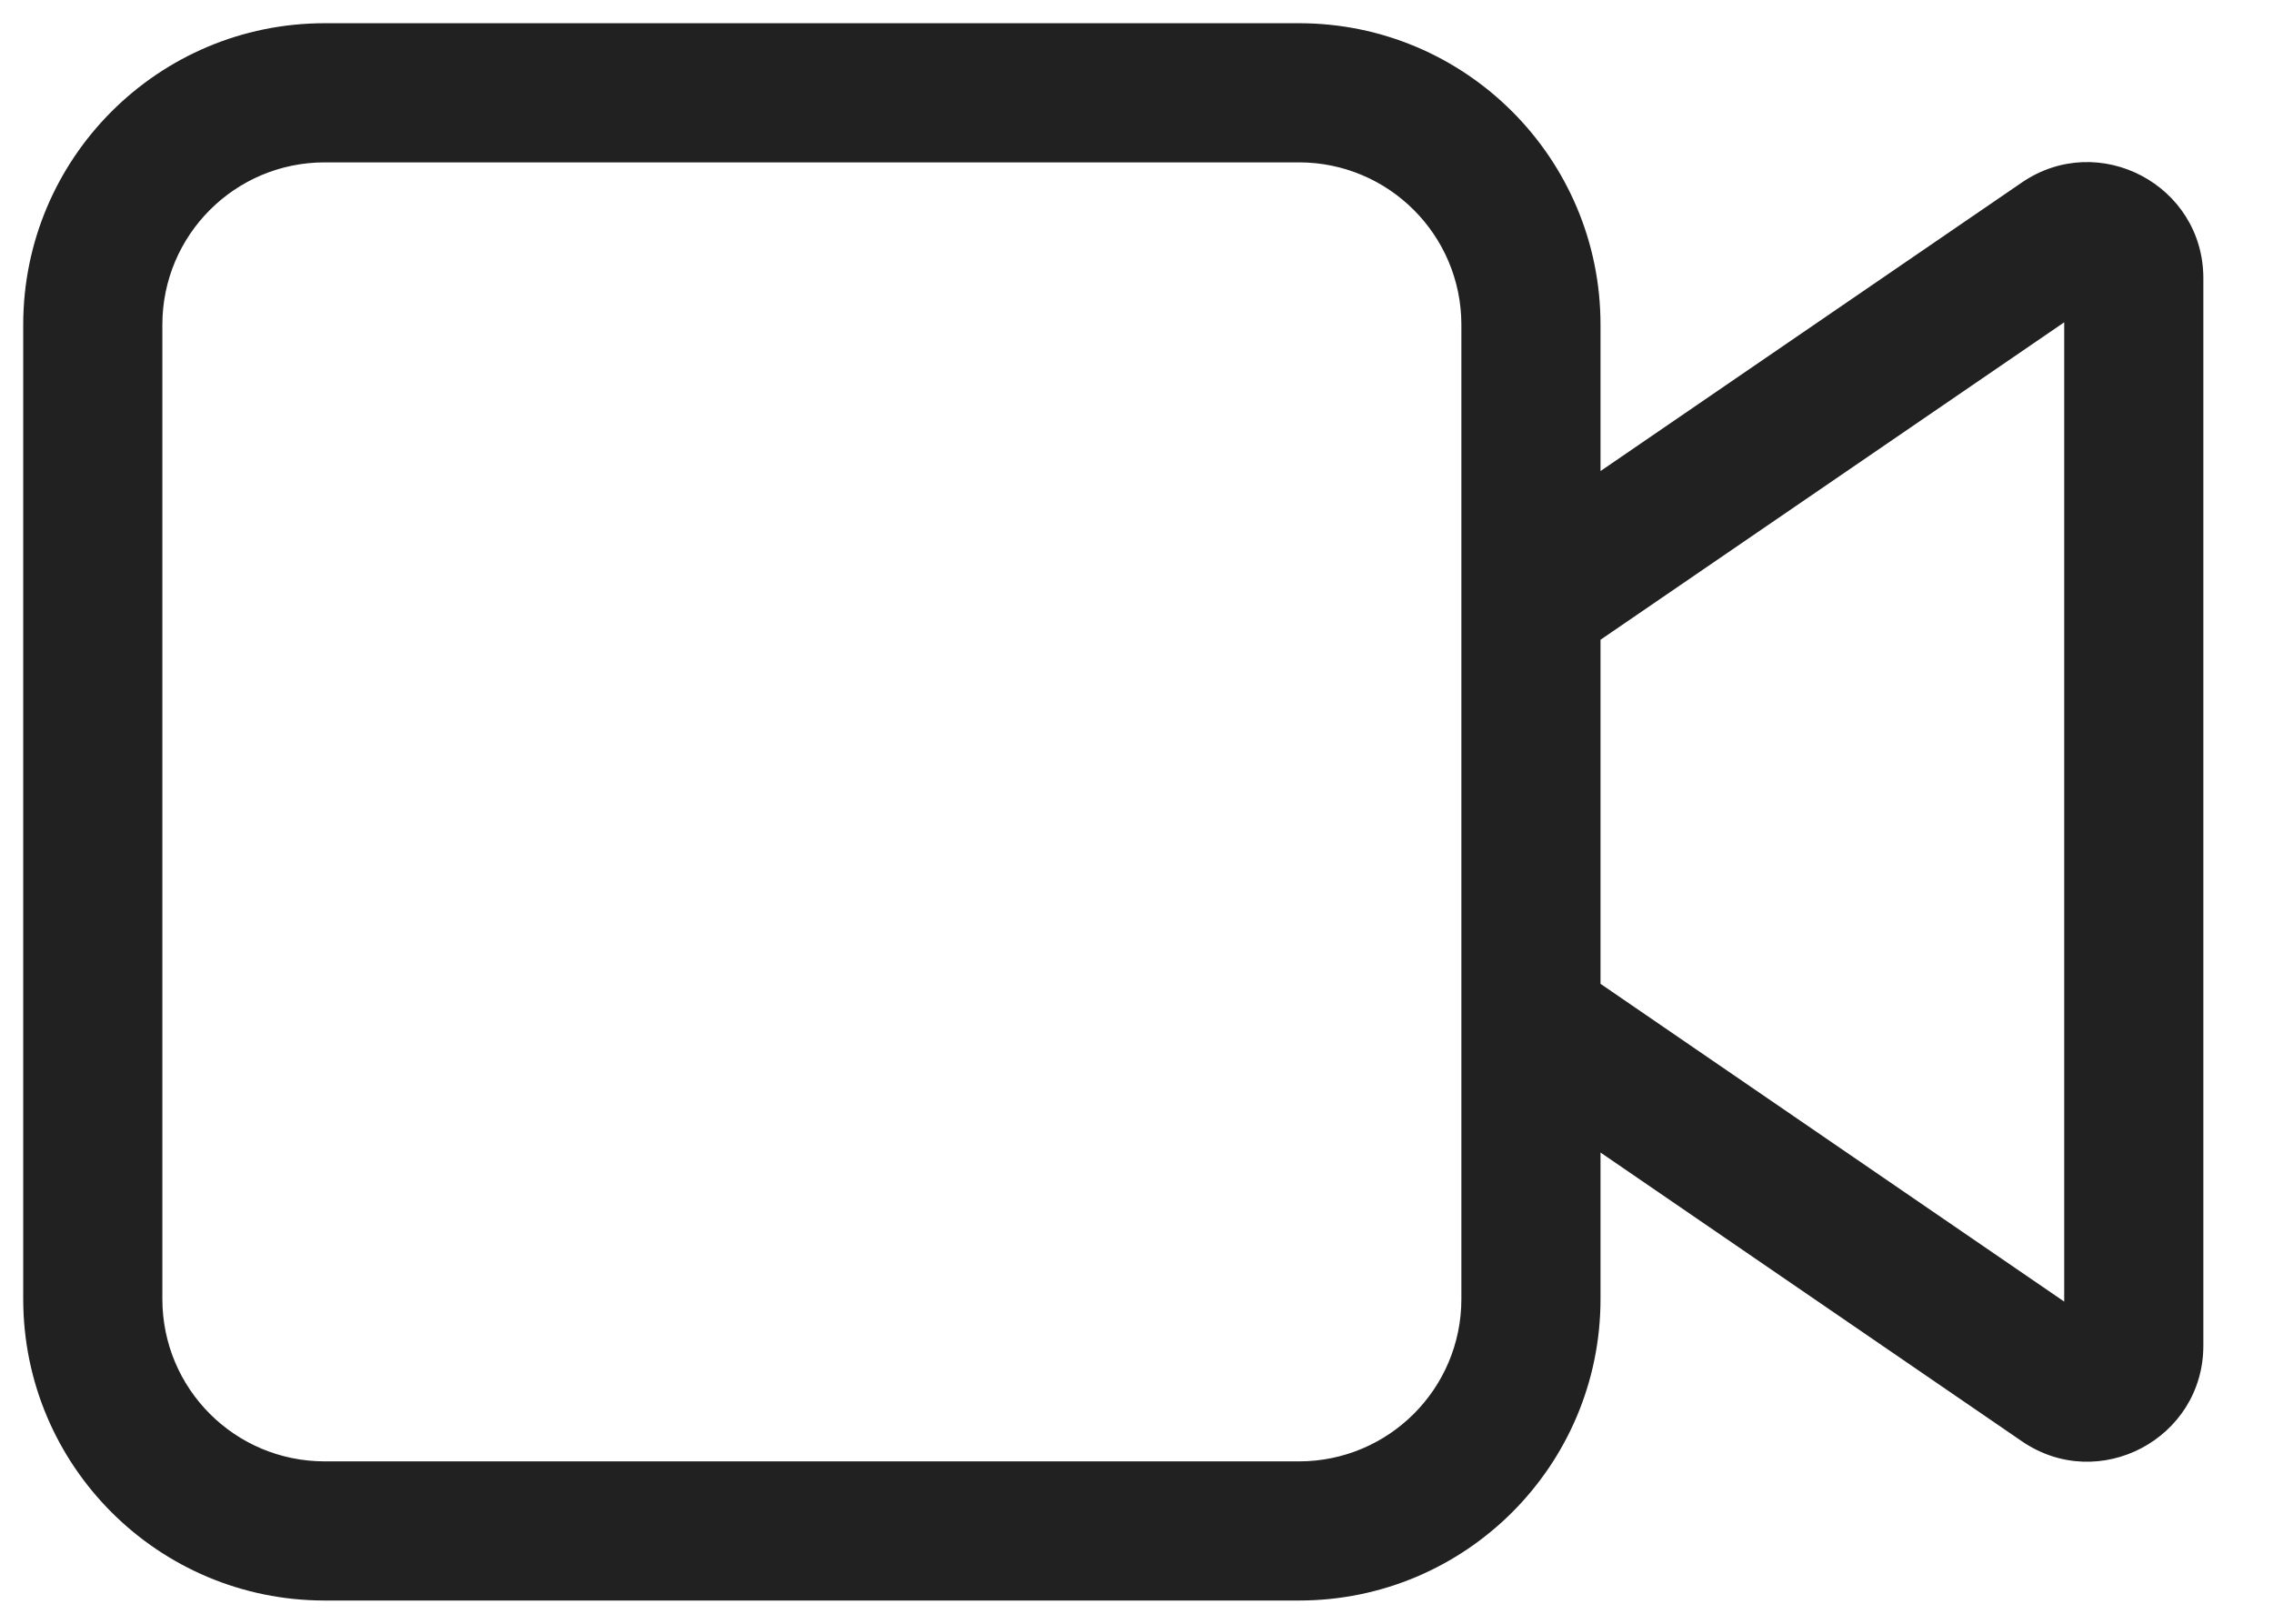 <svg width="14" height="10" viewBox="0 0 14 10" fill="none" xmlns="http://www.w3.org/2000/svg">
<path d="M2 0.143C0.974 0.143 0.143 0.975 0.143 2V8C0.143 9.026 0.974 9.857 2 9.857H8.001C9.027 9.857 9.858 9.026 9.858 8V7.098L12.453 8.876C12.927 9.201 13.571 8.861 13.571 8.287V1.714C13.571 1.139 12.927 0.8 12.453 1.124L9.858 2.901V2C9.858 0.975 9.027 0.143 8.001 0.143H2ZM9.858 6.059V3.94L12.714 1.985V8.016L9.858 6.059ZM9.001 2V8C9.001 8.553 8.553 9 8.001 9H2C1.447 9 1 8.553 1 8V2C1 1.448 1.447 1 2 1H8.001C8.553 1 9.001 1.448 9.001 2Z" fill="#212121"/>
</svg>
